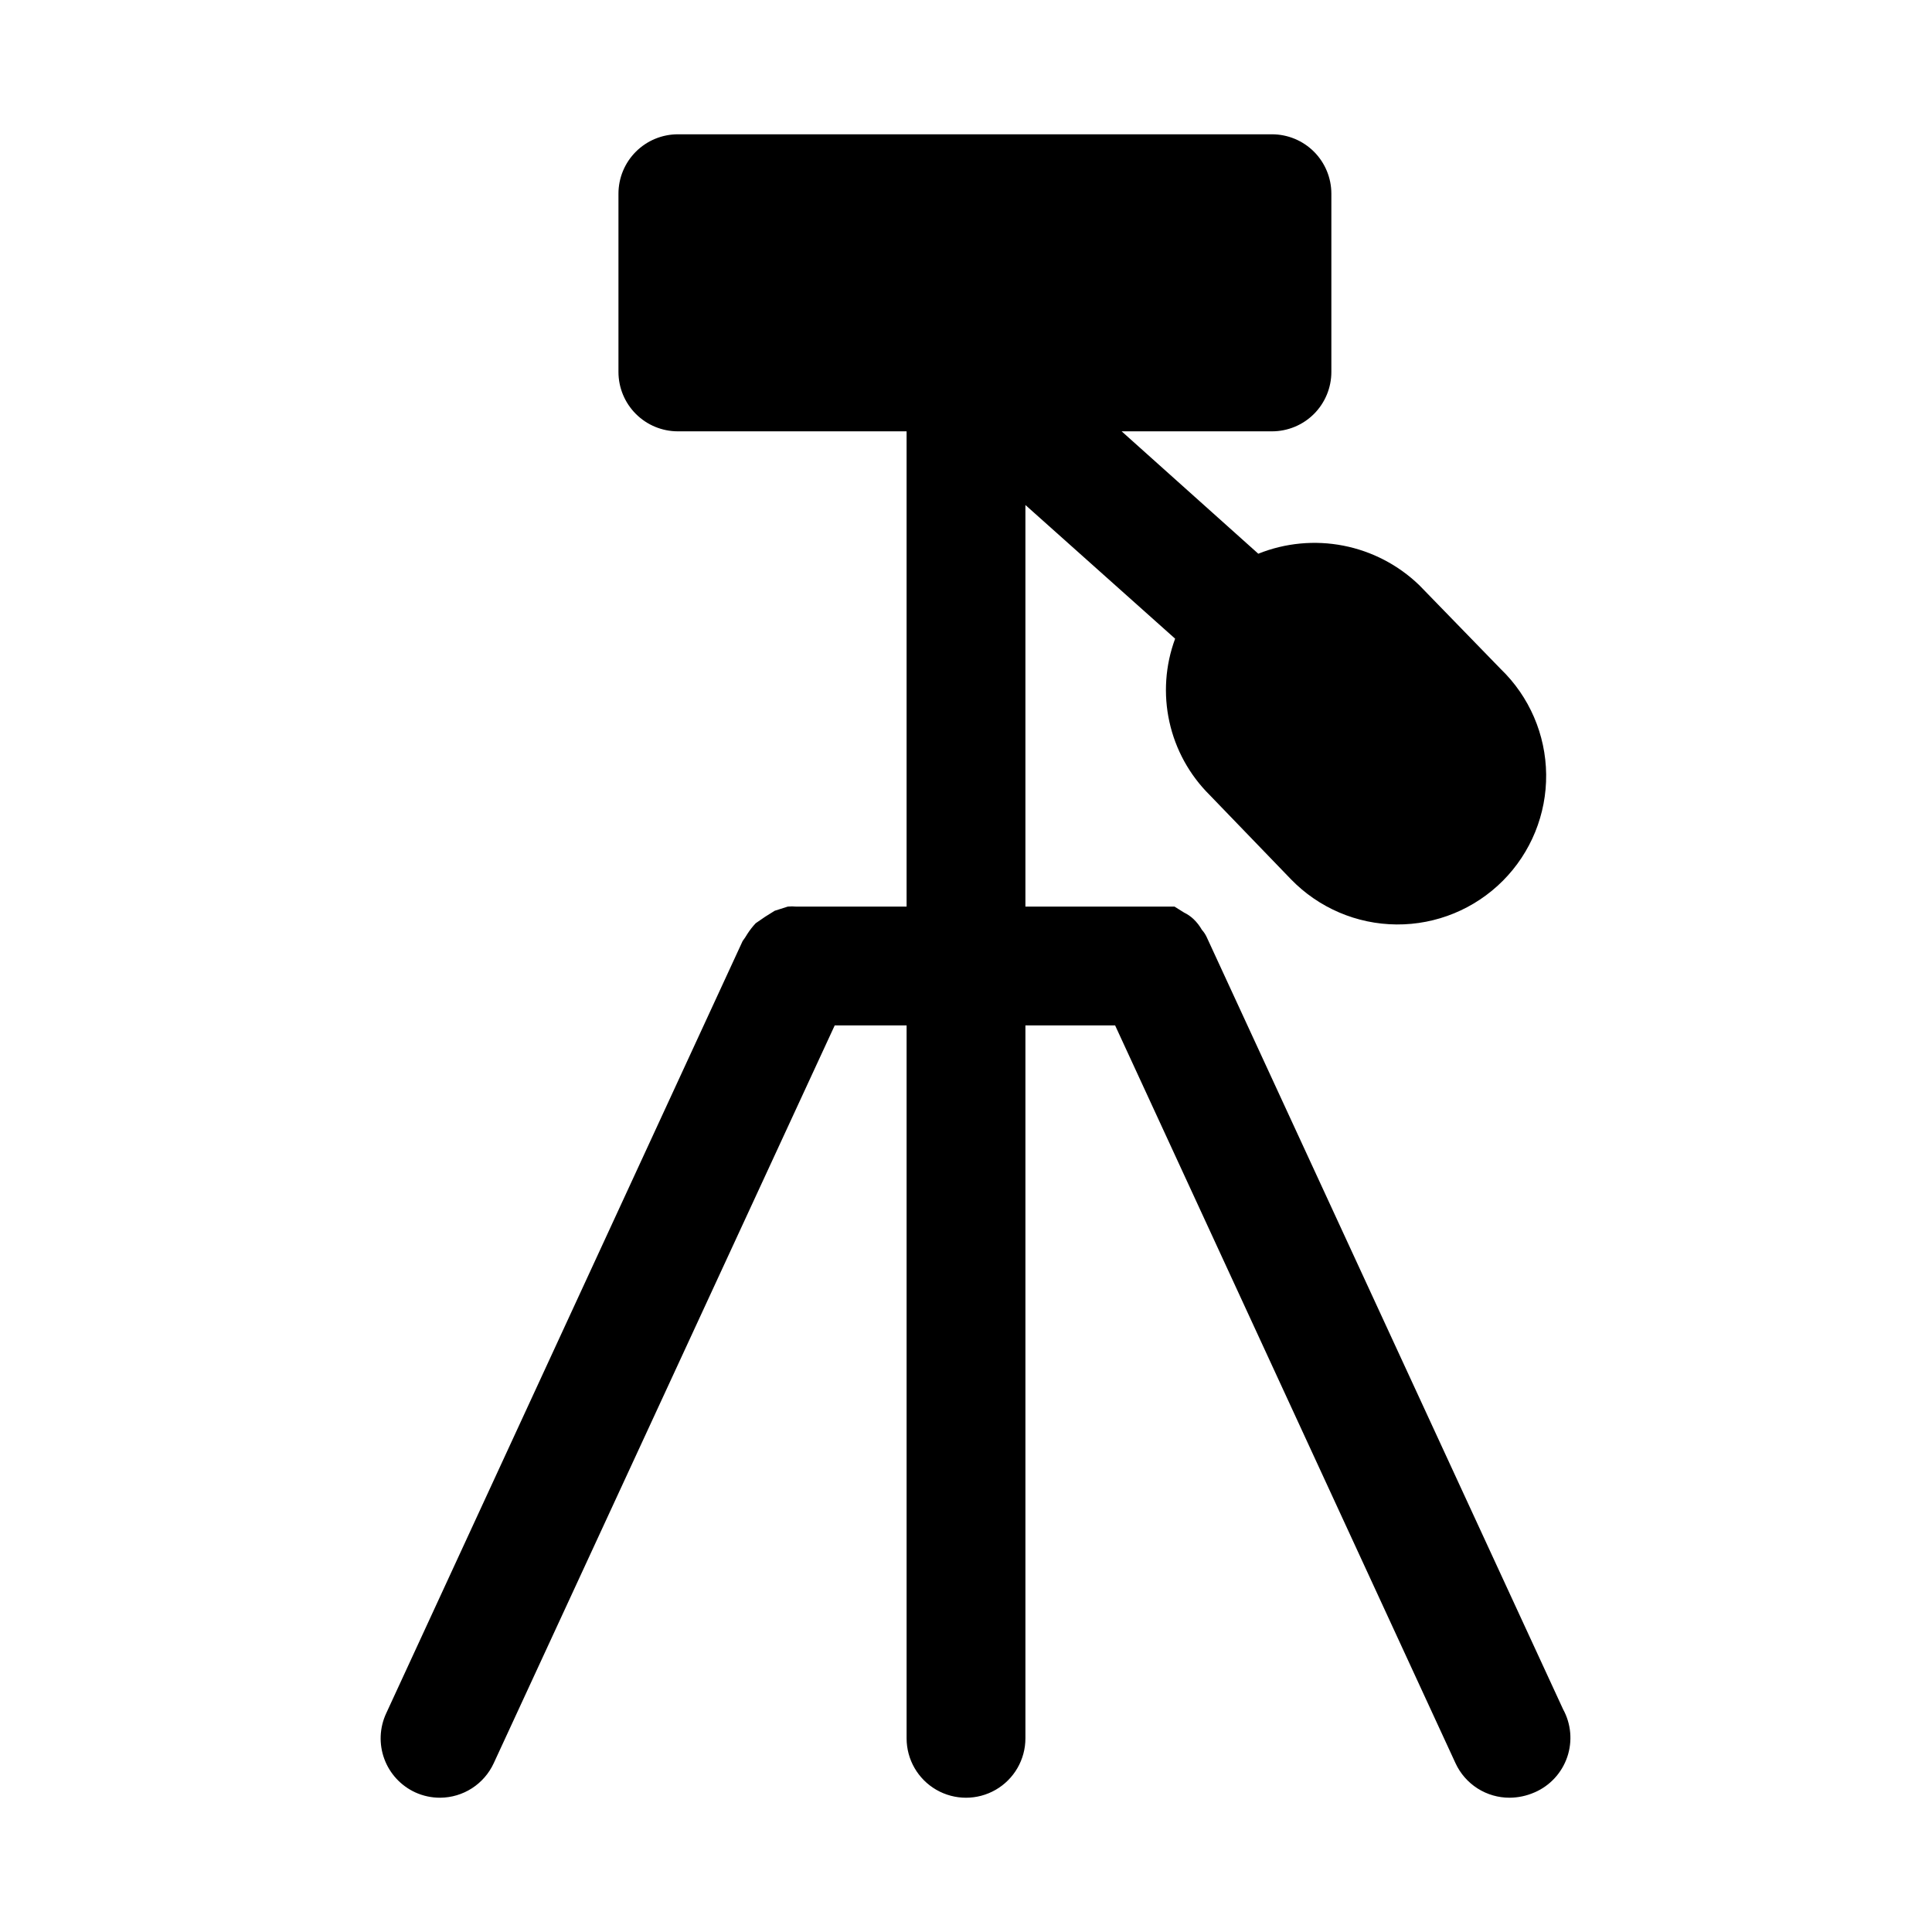 <?xml version="1.0" encoding="UTF-8"?>
<!-- Uploaded to: ICON Repo, www.svgrepo.com, Generator: ICON Repo Mixer Tools -->
<svg fill="#000000" width="800px" height="800px" version="1.1" viewBox="144 144 512 512" xmlns="http://www.w3.org/2000/svg">
 <path d="m550.67 619c-2.082 0.918-4.332 1.398-6.613 1.414-3.008 0.008-5.961-0.848-8.5-2.465-2.539-1.621-4.559-3.934-5.824-6.664l-90.215-195.54h-23.773v188.93c0 5.625-3 10.82-7.871 13.633s-10.875 2.812-15.746 0-7.871-8.008-7.871-13.633v-188.93h-19.051l-90.371 195.54c-1.254 2.707-3.25 5.004-5.758 6.621-2.508 1.617-5.426 2.488-8.41 2.508-2.281 0.012-4.539-0.469-6.613-1.414-3.805-1.75-6.758-4.938-8.207-8.867-1.449-3.93-1.27-8.277 0.492-12.074l94.465-204.67c0.457-0.605 0.875-1.238 1.258-1.891 0.648-1.008 1.387-1.957 2.207-2.832l2.519-1.73 2.519-1.574 3.461-1.105c0.734-0.074 1.473-0.074 2.203 0h29.285v-125.95h-60.613c-4.176 0-8.18-1.656-11.133-4.609-2.953-2.953-4.613-6.957-4.613-11.133v-47.234c0-4.176 1.66-8.18 4.613-11.133 2.953-2.949 6.957-4.609 11.133-4.609h157.44c4.176 0 8.18 1.66 11.133 4.609 2.949 2.953 4.609 6.957 4.609 11.133v47.234c0 4.176-1.66 8.18-4.609 11.133-2.953 2.953-6.957 4.609-11.133 4.609h-39.836l36.211 32.434h0.004c7.156-2.871 14.996-3.613 22.562-2.133 7.57 1.48 14.551 5.121 20.102 10.477l21.57 22.199c7.602 7.324 11.945 17.395 12.051 27.953 0.109 10.555-4.031 20.715-11.484 28.188-7.457 7.477-17.602 11.645-28.156 11.566-10.559-0.074-20.641-4.391-27.988-11.973l-21.566-22.355c-5.332-5.301-9.031-12.02-10.648-19.363-1.621-7.34-1.094-14.992 1.516-22.043l-39.676-35.426v106.43h39.52l2.519 1.574h-0.004c0.926 0.445 1.773 1.031 2.519 1.734 0.871 0.832 1.613 1.785 2.207 2.832 0.508 0.566 0.934 1.203 1.258 1.891l94.465 204.67c2.137 3.887 2.535 8.496 1.098 12.691-1.441 4.195-4.582 7.594-8.656 9.352z"/>
</svg>